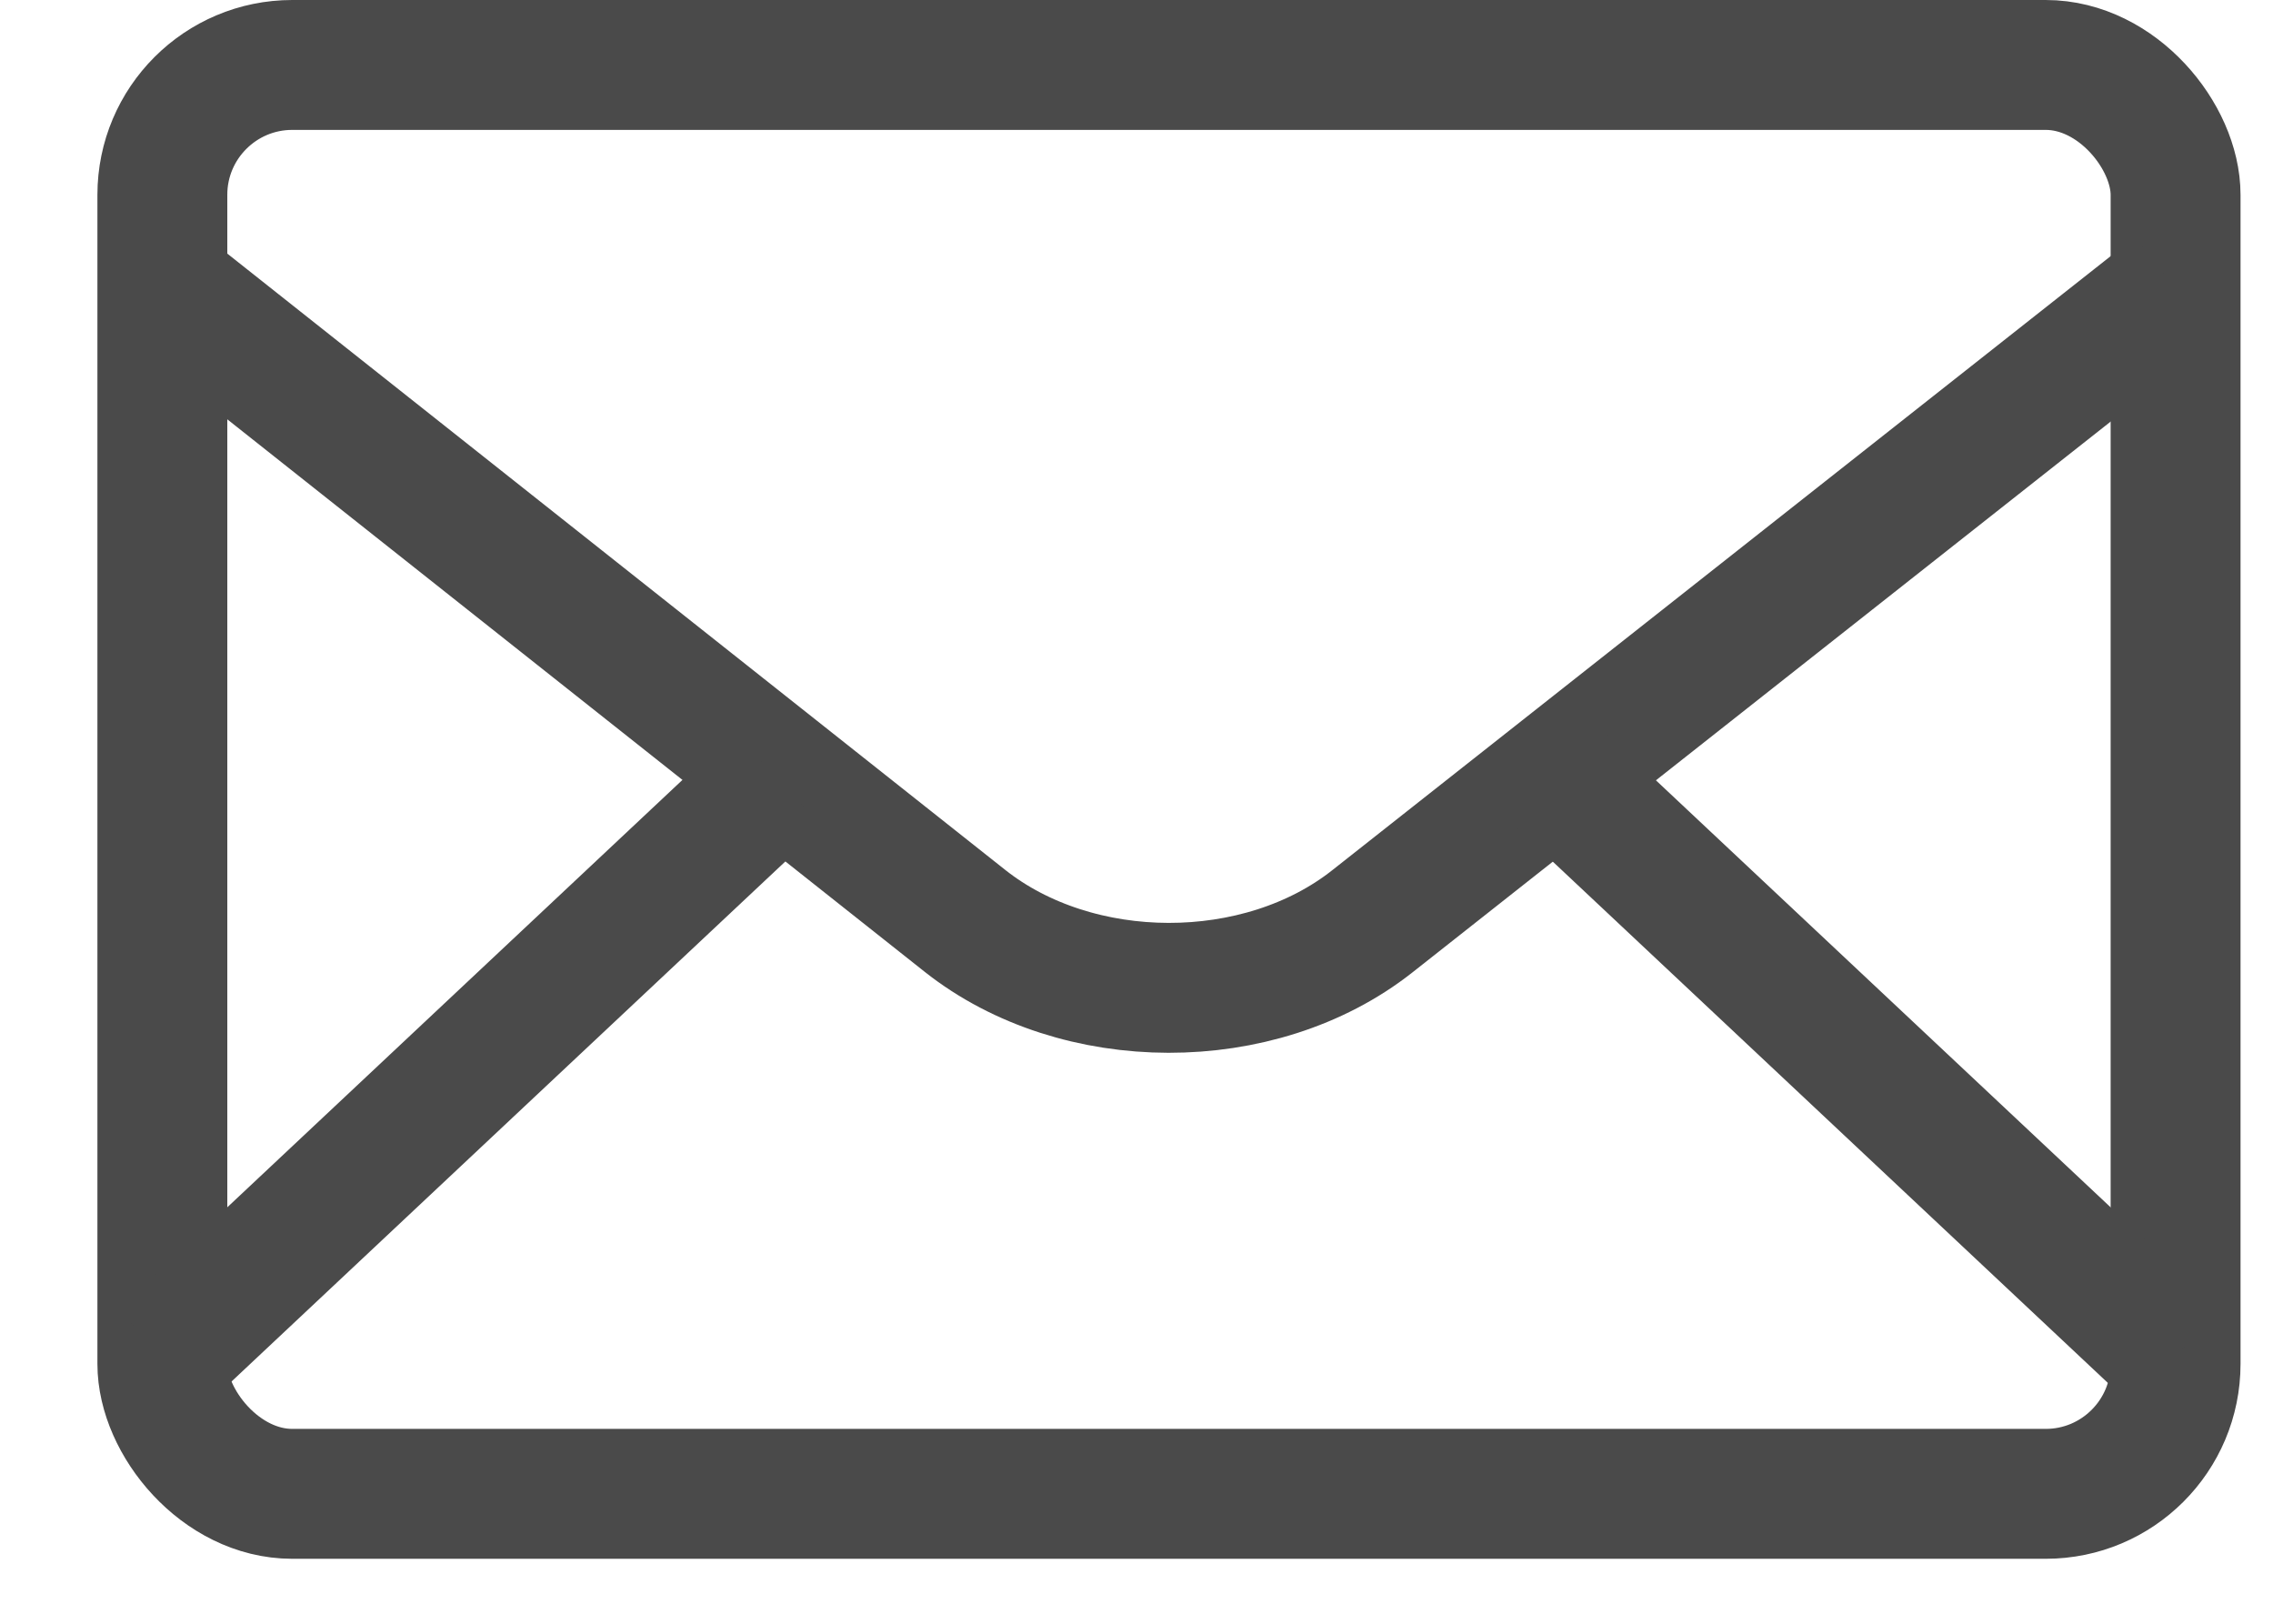     <svg width="35px" height="25px" viewBox="322 568 34 25" version="1.1" xmlns="http://www.w3.org/2000/svg" xmlns:xlink="http://www.w3.org/1999/xlink">
        <defs></defs>
        <g id="Icon-Mail" stroke="none" stroke-width="1" fill="none" fill-rule="evenodd" transform="translate(323, 569)">
            <rect id="Rectangle-8" stroke="#4A4A4A" stroke-width="2" x="1" y="0" width="31" height="22" rx="2"></rect>
            <path d="M0.992,3.382 L13.356,13.176 C15.088,14.549 17.895,14.555 19.629,13.187 L31.992,3.435" id="Path-28" stroke="#4A4A4A" stroke-width="2"></path>
            <path d="M22.52,10.998 L31.992,19.892" id="Path-28-copy" stroke="#4A4A4A" stroke-width="2"></path>
            <path d="M3.496,10.998 L12.969,19.892" id="Path-28-copy-2" stroke="#4A4A4A" stroke-width="2" transform="translate(6.988, 14.276) scale(-1, 1) translate(-6.988, -14.276) "></path>
        </g>
    </svg>